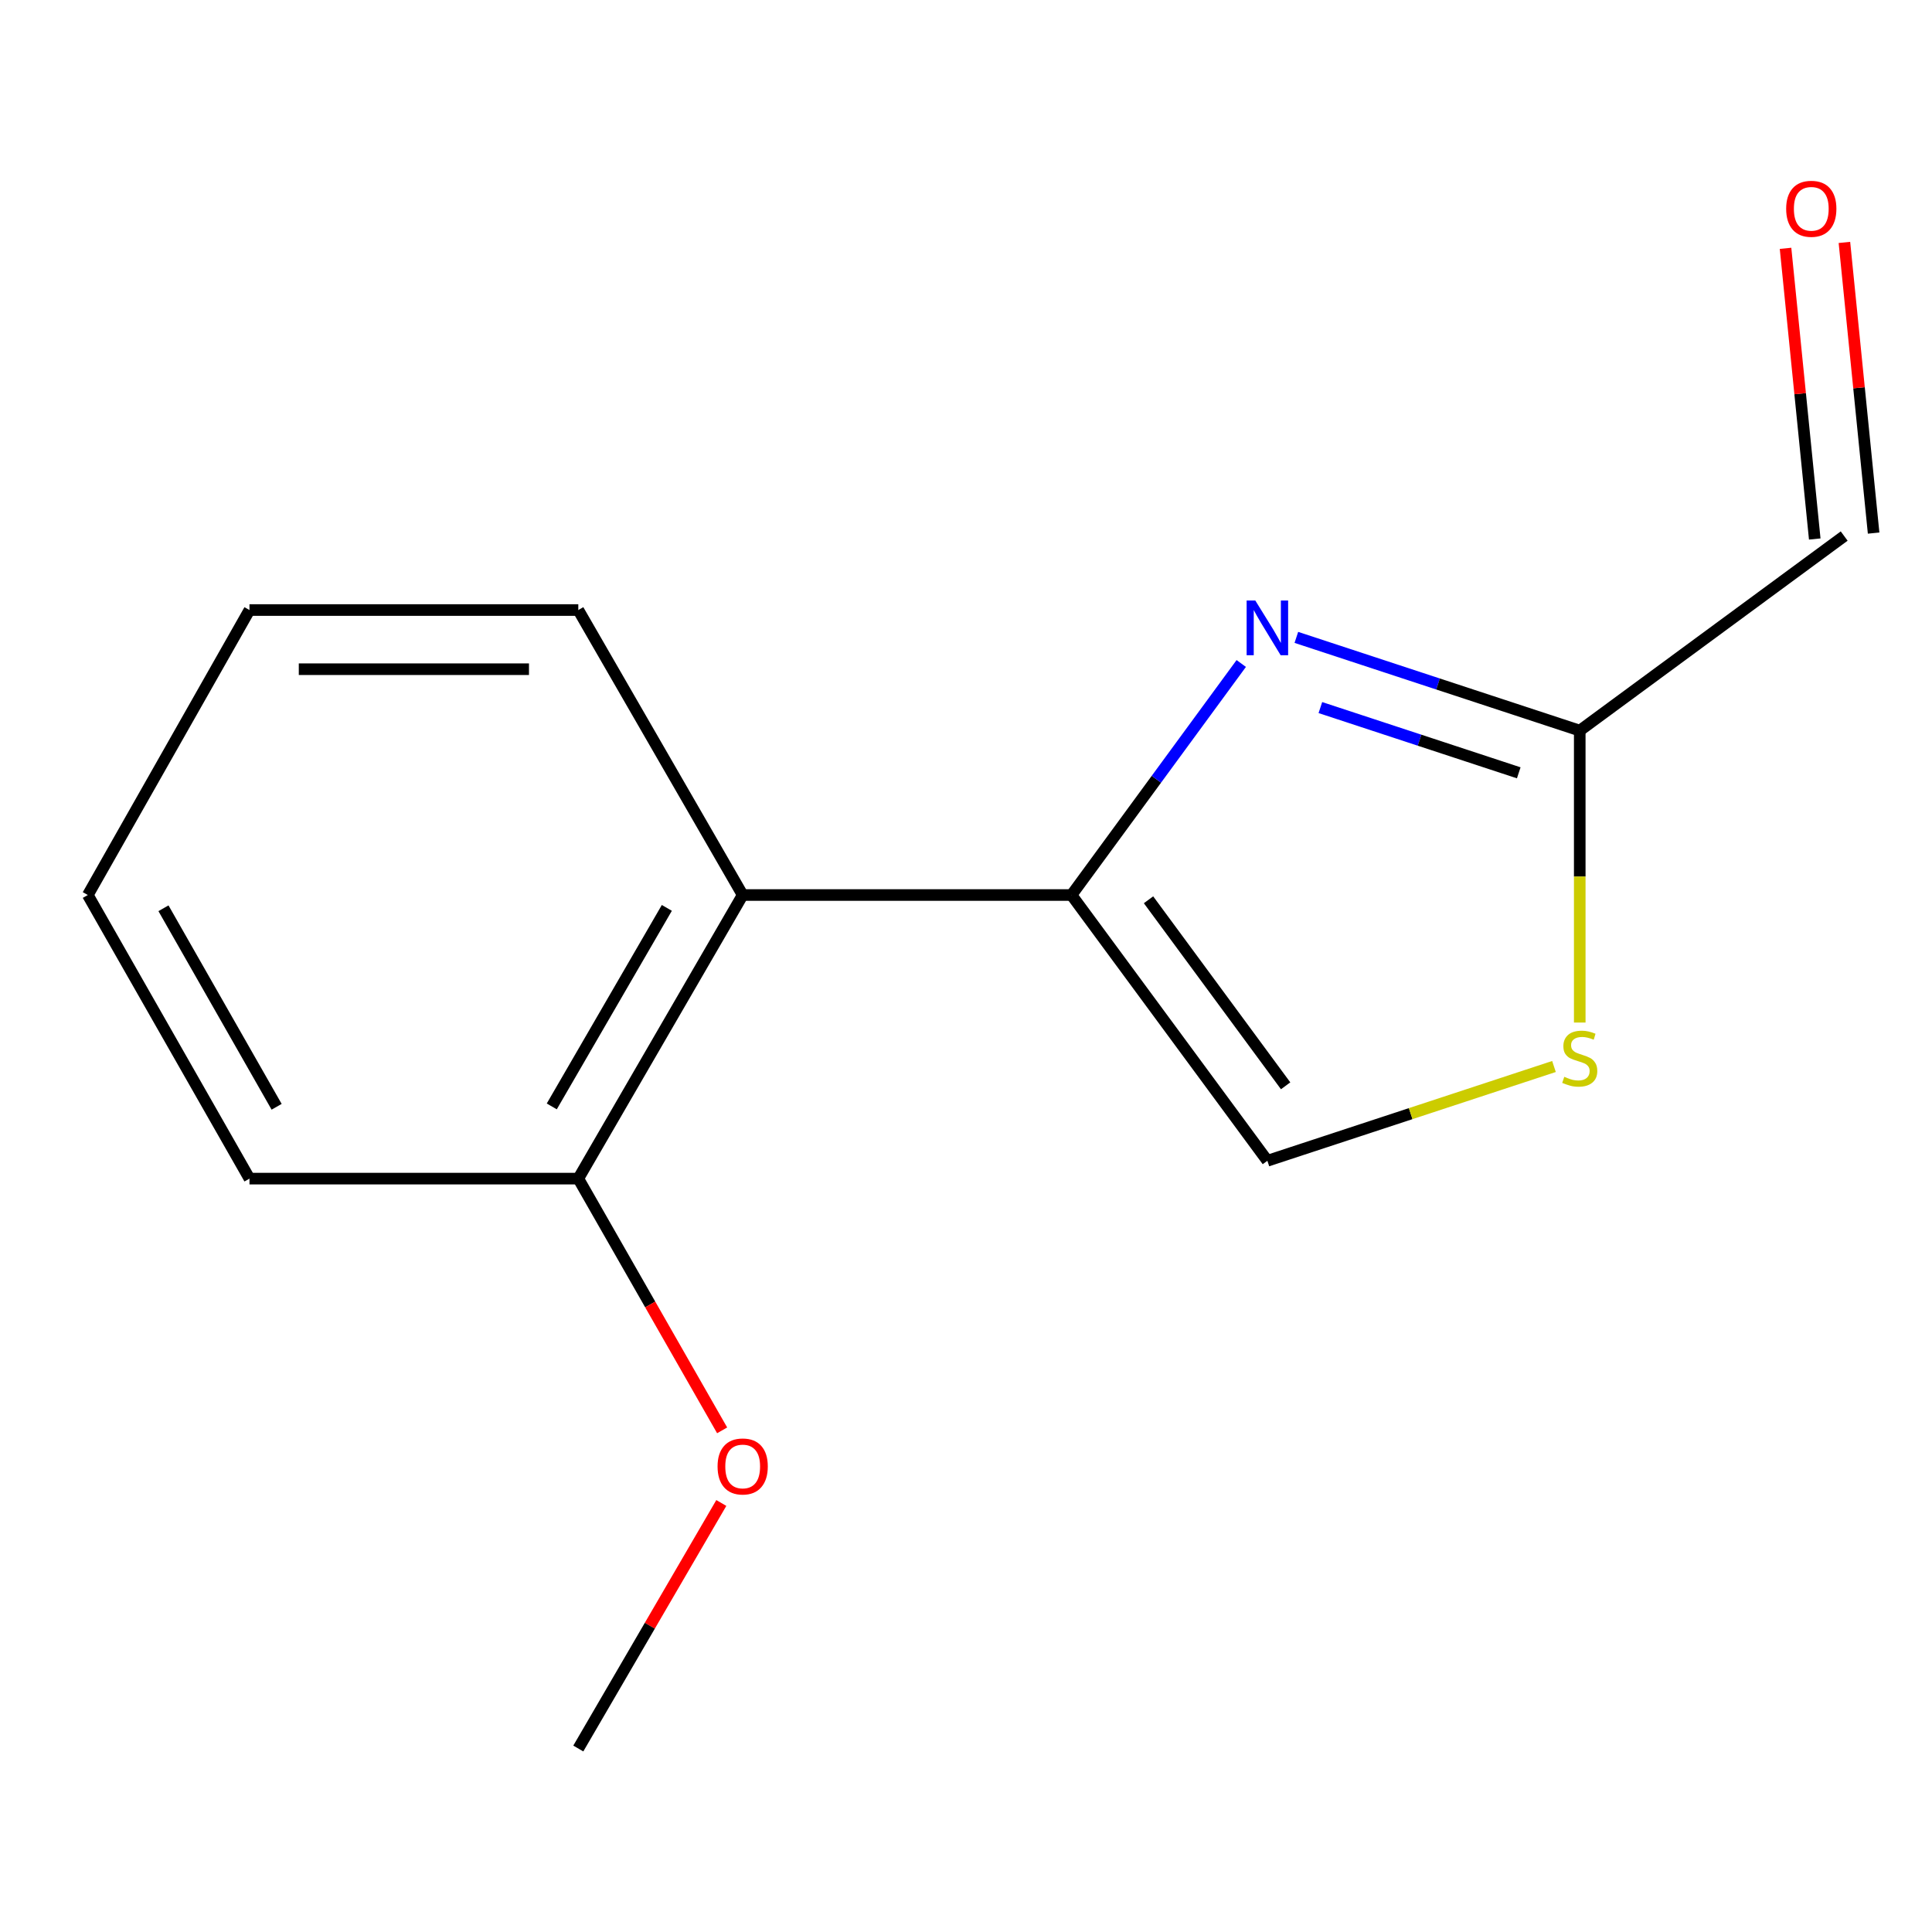 <?xml version='1.0' encoding='iso-8859-1'?>
<svg version='1.1' baseProfile='full'
              xmlns='http://www.w3.org/2000/svg'
                      xmlns:rdkit='http://www.rdkit.org/xml'
                      xmlns:xlink='http://www.w3.org/1999/xlink'
                  xml:space='preserve'
width='1000px' height='1000px' viewBox='0 0 1000 1000'>
<!-- END OF HEADER -->
<rect style='opacity:1.0;fill:#FFFFFF;stroke:none' width='1000' height='1000' x='0' y='0'> </rect>
<path class='bond-0' d='M 554.613,463.261 L 598.542,403.342' style='fill:none;fill-rule:evenodd;stroke:#000000;stroke-width:6px;stroke-linecap:butt;stroke-linejoin:miter;stroke-opacity:1' />
<path class='bond-0' d='M 598.542,403.342 L 642.471,343.423' style='fill:none;fill-rule:evenodd;stroke:#0000FF;stroke-width:6px;stroke-linecap:butt;stroke-linejoin:miter;stroke-opacity:1' />
<path class='bond-2' d='M 554.613,463.261 L 384.411,463.261' style='fill:none;fill-rule:evenodd;stroke:#000000;stroke-width:6px;stroke-linecap:butt;stroke-linejoin:miter;stroke-opacity:1' />
<path class='bond-3' d='M 554.613,463.261 L 655.995,600.814' style='fill:none;fill-rule:evenodd;stroke:#000000;stroke-width:6px;stroke-linecap:butt;stroke-linejoin:miter;stroke-opacity:1' />
<path class='bond-3' d='M 594.472,465.725 L 665.44,562.012' style='fill:none;fill-rule:evenodd;stroke:#000000;stroke-width:6px;stroke-linecap:butt;stroke-linejoin:miter;stroke-opacity:1' />
<path class='bond-1' d='M 670.99,329.909 L 744.332,354.035' style='fill:none;fill-rule:evenodd;stroke:#0000FF;stroke-width:6px;stroke-linecap:butt;stroke-linejoin:miter;stroke-opacity:1' />
<path class='bond-1' d='M 744.332,354.035 L 817.673,378.16' style='fill:none;fill-rule:evenodd;stroke:#000000;stroke-width:6px;stroke-linecap:butt;stroke-linejoin:miter;stroke-opacity:1' />
<path class='bond-1' d='M 683.423,366.238 L 734.762,383.125' style='fill:none;fill-rule:evenodd;stroke:#0000FF;stroke-width:6px;stroke-linecap:butt;stroke-linejoin:miter;stroke-opacity:1' />
<path class='bond-1' d='M 734.762,383.125 L 786.101,400.013' style='fill:none;fill-rule:evenodd;stroke:#000000;stroke-width:6px;stroke-linecap:butt;stroke-linejoin:miter;stroke-opacity:1' />
<path class='bond-6' d='M 817.673,378.16 L 954.545,277.458' style='fill:none;fill-rule:evenodd;stroke:#000000;stroke-width:6px;stroke-linecap:butt;stroke-linejoin:miter;stroke-opacity:1' />
<path class='bond-14' d='M 817.673,378.16 L 817.673,453.717' style='fill:none;fill-rule:evenodd;stroke:#000000;stroke-width:6px;stroke-linecap:butt;stroke-linejoin:miter;stroke-opacity:1' />
<path class='bond-14' d='M 817.673,453.717 L 817.673,529.274' style='fill:none;fill-rule:evenodd;stroke:#CCCC00;stroke-width:6px;stroke-linecap:butt;stroke-linejoin:miter;stroke-opacity:1' />
<path class='bond-5' d='M 384.411,463.261 L 299.328,610.052' style='fill:none;fill-rule:evenodd;stroke:#000000;stroke-width:6px;stroke-linecap:butt;stroke-linejoin:miter;stroke-opacity:1' />
<path class='bond-5' d='M 345.154,469.923 L 285.595,572.676' style='fill:none;fill-rule:evenodd;stroke:#000000;stroke-width:6px;stroke-linecap:butt;stroke-linejoin:miter;stroke-opacity:1' />
<path class='bond-9' d='M 384.411,463.261 L 299.328,315.756' style='fill:none;fill-rule:evenodd;stroke:#000000;stroke-width:6px;stroke-linecap:butt;stroke-linejoin:miter;stroke-opacity:1' />
<path class='bond-4' d='M 655.995,600.814 L 730.167,576.415' style='fill:none;fill-rule:evenodd;stroke:#000000;stroke-width:6px;stroke-linecap:butt;stroke-linejoin:miter;stroke-opacity:1' />
<path class='bond-4' d='M 730.167,576.415 L 804.338,552.017' style='fill:none;fill-rule:evenodd;stroke:#CCCC00;stroke-width:6px;stroke-linecap:butt;stroke-linejoin:miter;stroke-opacity:1' />
<path class='bond-8' d='M 299.328,610.052 L 336.553,675.199' style='fill:none;fill-rule:evenodd;stroke:#000000;stroke-width:6px;stroke-linecap:butt;stroke-linejoin:miter;stroke-opacity:1' />
<path class='bond-8' d='M 336.553,675.199 L 373.779,740.346' style='fill:none;fill-rule:evenodd;stroke:#FF0000;stroke-width:6px;stroke-linecap:butt;stroke-linejoin:miter;stroke-opacity:1' />
<path class='bond-10' d='M 299.328,610.052 L 129.126,610.052' style='fill:none;fill-rule:evenodd;stroke:#000000;stroke-width:6px;stroke-linecap:butt;stroke-linejoin:miter;stroke-opacity:1' />
<path class='bond-7' d='M 969.781,275.927 L 962.221,200.702' style='fill:none;fill-rule:evenodd;stroke:#000000;stroke-width:6px;stroke-linecap:butt;stroke-linejoin:miter;stroke-opacity:1' />
<path class='bond-7' d='M 962.221,200.702 L 954.662,125.476' style='fill:none;fill-rule:evenodd;stroke:#FF0000;stroke-width:6px;stroke-linecap:butt;stroke-linejoin:miter;stroke-opacity:1' />
<path class='bond-7' d='M 939.31,278.989 L 931.751,203.764' style='fill:none;fill-rule:evenodd;stroke:#000000;stroke-width:6px;stroke-linecap:butt;stroke-linejoin:miter;stroke-opacity:1' />
<path class='bond-7' d='M 931.751,203.764 L 924.191,128.538' style='fill:none;fill-rule:evenodd;stroke:#FF0000;stroke-width:6px;stroke-linecap:butt;stroke-linejoin:miter;stroke-opacity:1' />
<path class='bond-11' d='M 373.353,777.939 L 336.34,841.484' style='fill:none;fill-rule:evenodd;stroke:#FF0000;stroke-width:6px;stroke-linecap:butt;stroke-linejoin:miter;stroke-opacity:1' />
<path class='bond-11' d='M 336.34,841.484 L 299.328,905.03' style='fill:none;fill-rule:evenodd;stroke:#000000;stroke-width:6px;stroke-linecap:butt;stroke-linejoin:miter;stroke-opacity:1' />
<path class='bond-12' d='M 299.328,315.756 L 129.126,315.756' style='fill:none;fill-rule:evenodd;stroke:#000000;stroke-width:6px;stroke-linecap:butt;stroke-linejoin:miter;stroke-opacity:1' />
<path class='bond-12' d='M 273.797,346.38 L 154.656,346.38' style='fill:none;fill-rule:evenodd;stroke:#000000;stroke-width:6px;stroke-linecap:butt;stroke-linejoin:miter;stroke-opacity:1' />
<path class='bond-15' d='M 129.126,610.052 L 45.455,463.261' style='fill:none;fill-rule:evenodd;stroke:#000000;stroke-width:6px;stroke-linecap:butt;stroke-linejoin:miter;stroke-opacity:1' />
<path class='bond-15' d='M 143.181,572.868 L 84.611,470.115' style='fill:none;fill-rule:evenodd;stroke:#000000;stroke-width:6px;stroke-linecap:butt;stroke-linejoin:miter;stroke-opacity:1' />
<path class='bond-13' d='M 129.126,315.756 L 45.455,463.261' style='fill:none;fill-rule:evenodd;stroke:#000000;stroke-width:6px;stroke-linecap:butt;stroke-linejoin:miter;stroke-opacity:1' />
<path  class='atom-1' d='M 649.735 310.817
L 659.015 325.817
Q 659.935 327.297, 661.415 329.977
Q 662.895 332.657, 662.975 332.817
L 662.975 310.817
L 666.735 310.817
L 666.735 339.137
L 662.855 339.137
L 652.895 322.737
Q 651.735 320.817, 650.495 318.617
Q 649.295 316.417, 648.935 315.737
L 648.935 339.137
L 645.255 339.137
L 645.255 310.817
L 649.735 310.817
' fill='#0000FF'/>
<path  class='atom-5' d='M 809.673 557.35
Q 809.993 557.47, 811.313 558.03
Q 812.633 558.59, 814.073 558.95
Q 815.553 559.27, 816.993 559.27
Q 819.673 559.27, 821.233 557.99
Q 822.793 556.67, 822.793 554.39
Q 822.793 552.83, 821.993 551.87
Q 821.233 550.91, 820.033 550.39
Q 818.833 549.87, 816.833 549.27
Q 814.313 548.51, 812.793 547.79
Q 811.313 547.07, 810.233 545.55
Q 809.193 544.03, 809.193 541.47
Q 809.193 537.91, 811.593 535.71
Q 814.033 533.51, 818.833 533.51
Q 822.113 533.51, 825.833 535.07
L 824.913 538.15
Q 821.513 536.75, 818.953 536.75
Q 816.193 536.75, 814.673 537.91
Q 813.153 539.03, 813.193 540.99
Q 813.193 542.51, 813.953 543.43
Q 814.753 544.35, 815.873 544.87
Q 817.033 545.39, 818.953 545.99
Q 821.513 546.79, 823.033 547.59
Q 824.553 548.39, 825.633 550.03
Q 826.753 551.63, 826.753 554.39
Q 826.753 558.31, 824.113 560.43
Q 821.513 562.51, 817.153 562.51
Q 814.633 562.51, 812.713 561.95
Q 810.833 561.43, 808.593 560.51
L 809.673 557.35
' fill='#CCCC00'/>
<path  class='atom-8' d='M 924.515 108.069
Q 924.515 101.269, 927.875 97.469
Q 931.235 93.669, 937.515 93.669
Q 943.795 93.669, 947.155 97.469
Q 950.515 101.269, 950.515 108.069
Q 950.515 114.949, 947.115 118.869
Q 943.715 122.749, 937.515 122.749
Q 931.275 122.749, 927.875 118.869
Q 924.515 114.989, 924.515 108.069
M 937.515 119.549
Q 941.835 119.549, 944.155 116.669
Q 946.515 113.749, 946.515 108.069
Q 946.515 102.509, 944.155 99.709
Q 941.835 96.869, 937.515 96.869
Q 933.195 96.869, 930.835 99.669
Q 928.515 102.469, 928.515 108.069
Q 928.515 113.789, 930.835 116.669
Q 933.195 119.549, 937.515 119.549
' fill='#FF0000'/>
<path  class='atom-9' d='M 371.411 759.033
Q 371.411 752.233, 374.771 748.433
Q 378.131 744.633, 384.411 744.633
Q 390.691 744.633, 394.051 748.433
Q 397.411 752.233, 397.411 759.033
Q 397.411 765.913, 394.011 769.833
Q 390.611 773.713, 384.411 773.713
Q 378.171 773.713, 374.771 769.833
Q 371.411 765.953, 371.411 759.033
M 384.411 770.513
Q 388.731 770.513, 391.051 767.633
Q 393.411 764.713, 393.411 759.033
Q 393.411 753.473, 391.051 750.673
Q 388.731 747.833, 384.411 747.833
Q 380.091 747.833, 377.731 750.633
Q 375.411 753.433, 375.411 759.033
Q 375.411 764.753, 377.731 767.633
Q 380.091 770.513, 384.411 770.513
' fill='#FF0000'/>
</svg>
